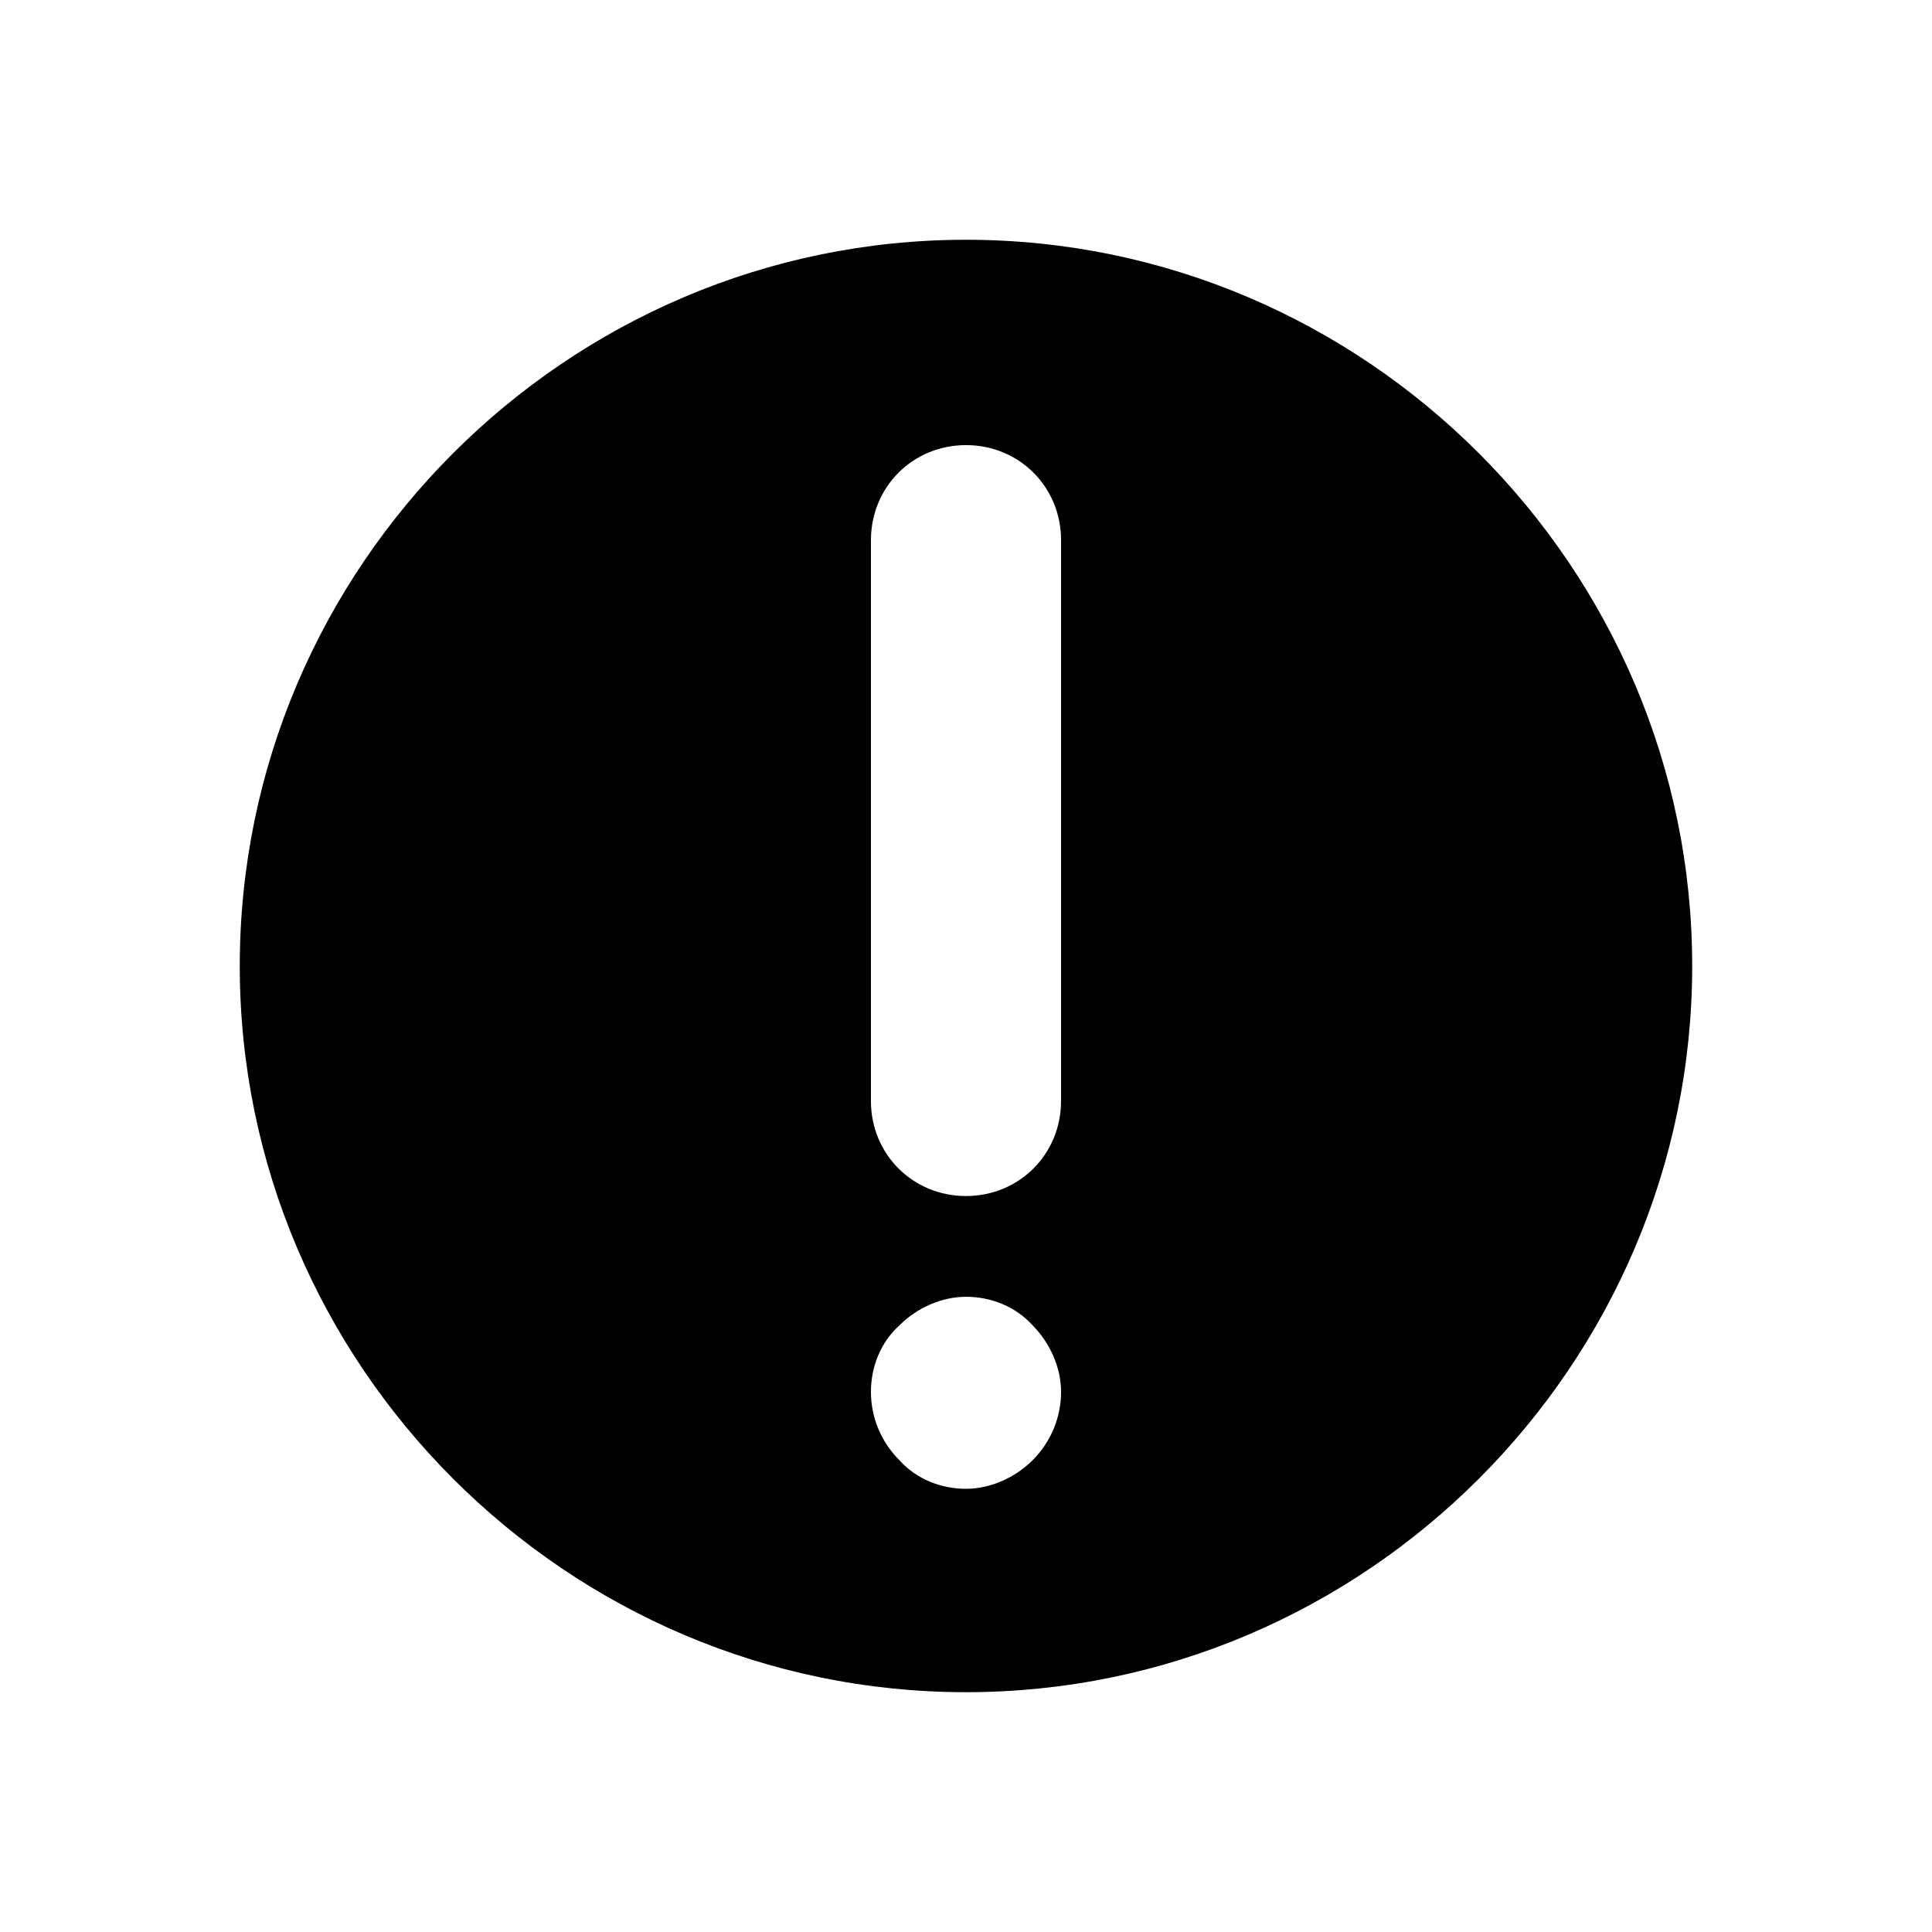 <?xml version="1.0" encoding="UTF-8"?>
<!-- The Best Svg Icon site in the world: iconSvg.co, Visit us! https://iconsvg.co -->
<svg fill="#000000" width="800px" height="800px" version="1.1" viewBox="144 144 512 512" xmlns="http://www.w3.org/2000/svg">
 <path d="m400 207.54c-105.8 0-192.46 86.656-192.46 192.46 0 105.8 86.656 192.45 192.46 192.45 105.8 0 192.45-86.656 192.45-192.45 0-105.8-86.656-192.46-192.45-192.46zm17.633 323.45c-4.535 4.535-11.082 7.559-17.633 7.559s-13.098-2.519-17.633-7.559c-5.039-5.039-7.559-11.586-7.559-18.137 0-6.551 2.519-13.098 7.559-17.633 4.535-4.535 11.082-7.559 17.633-7.559s13.098 2.519 17.633 7.559c4.535 4.535 7.559 11.082 7.559 17.633-0.004 6.551-2.519 13.098-7.559 18.137zm7.555-95.219c0 14.105-11.082 25.191-25.191 25.191-14.105 0-25.191-11.082-25.191-25.191l0.004-148.62c0-14.105 11.082-25.191 25.191-25.191 14.105 0 25.191 11.082 25.191 25.191z"/>
</svg>